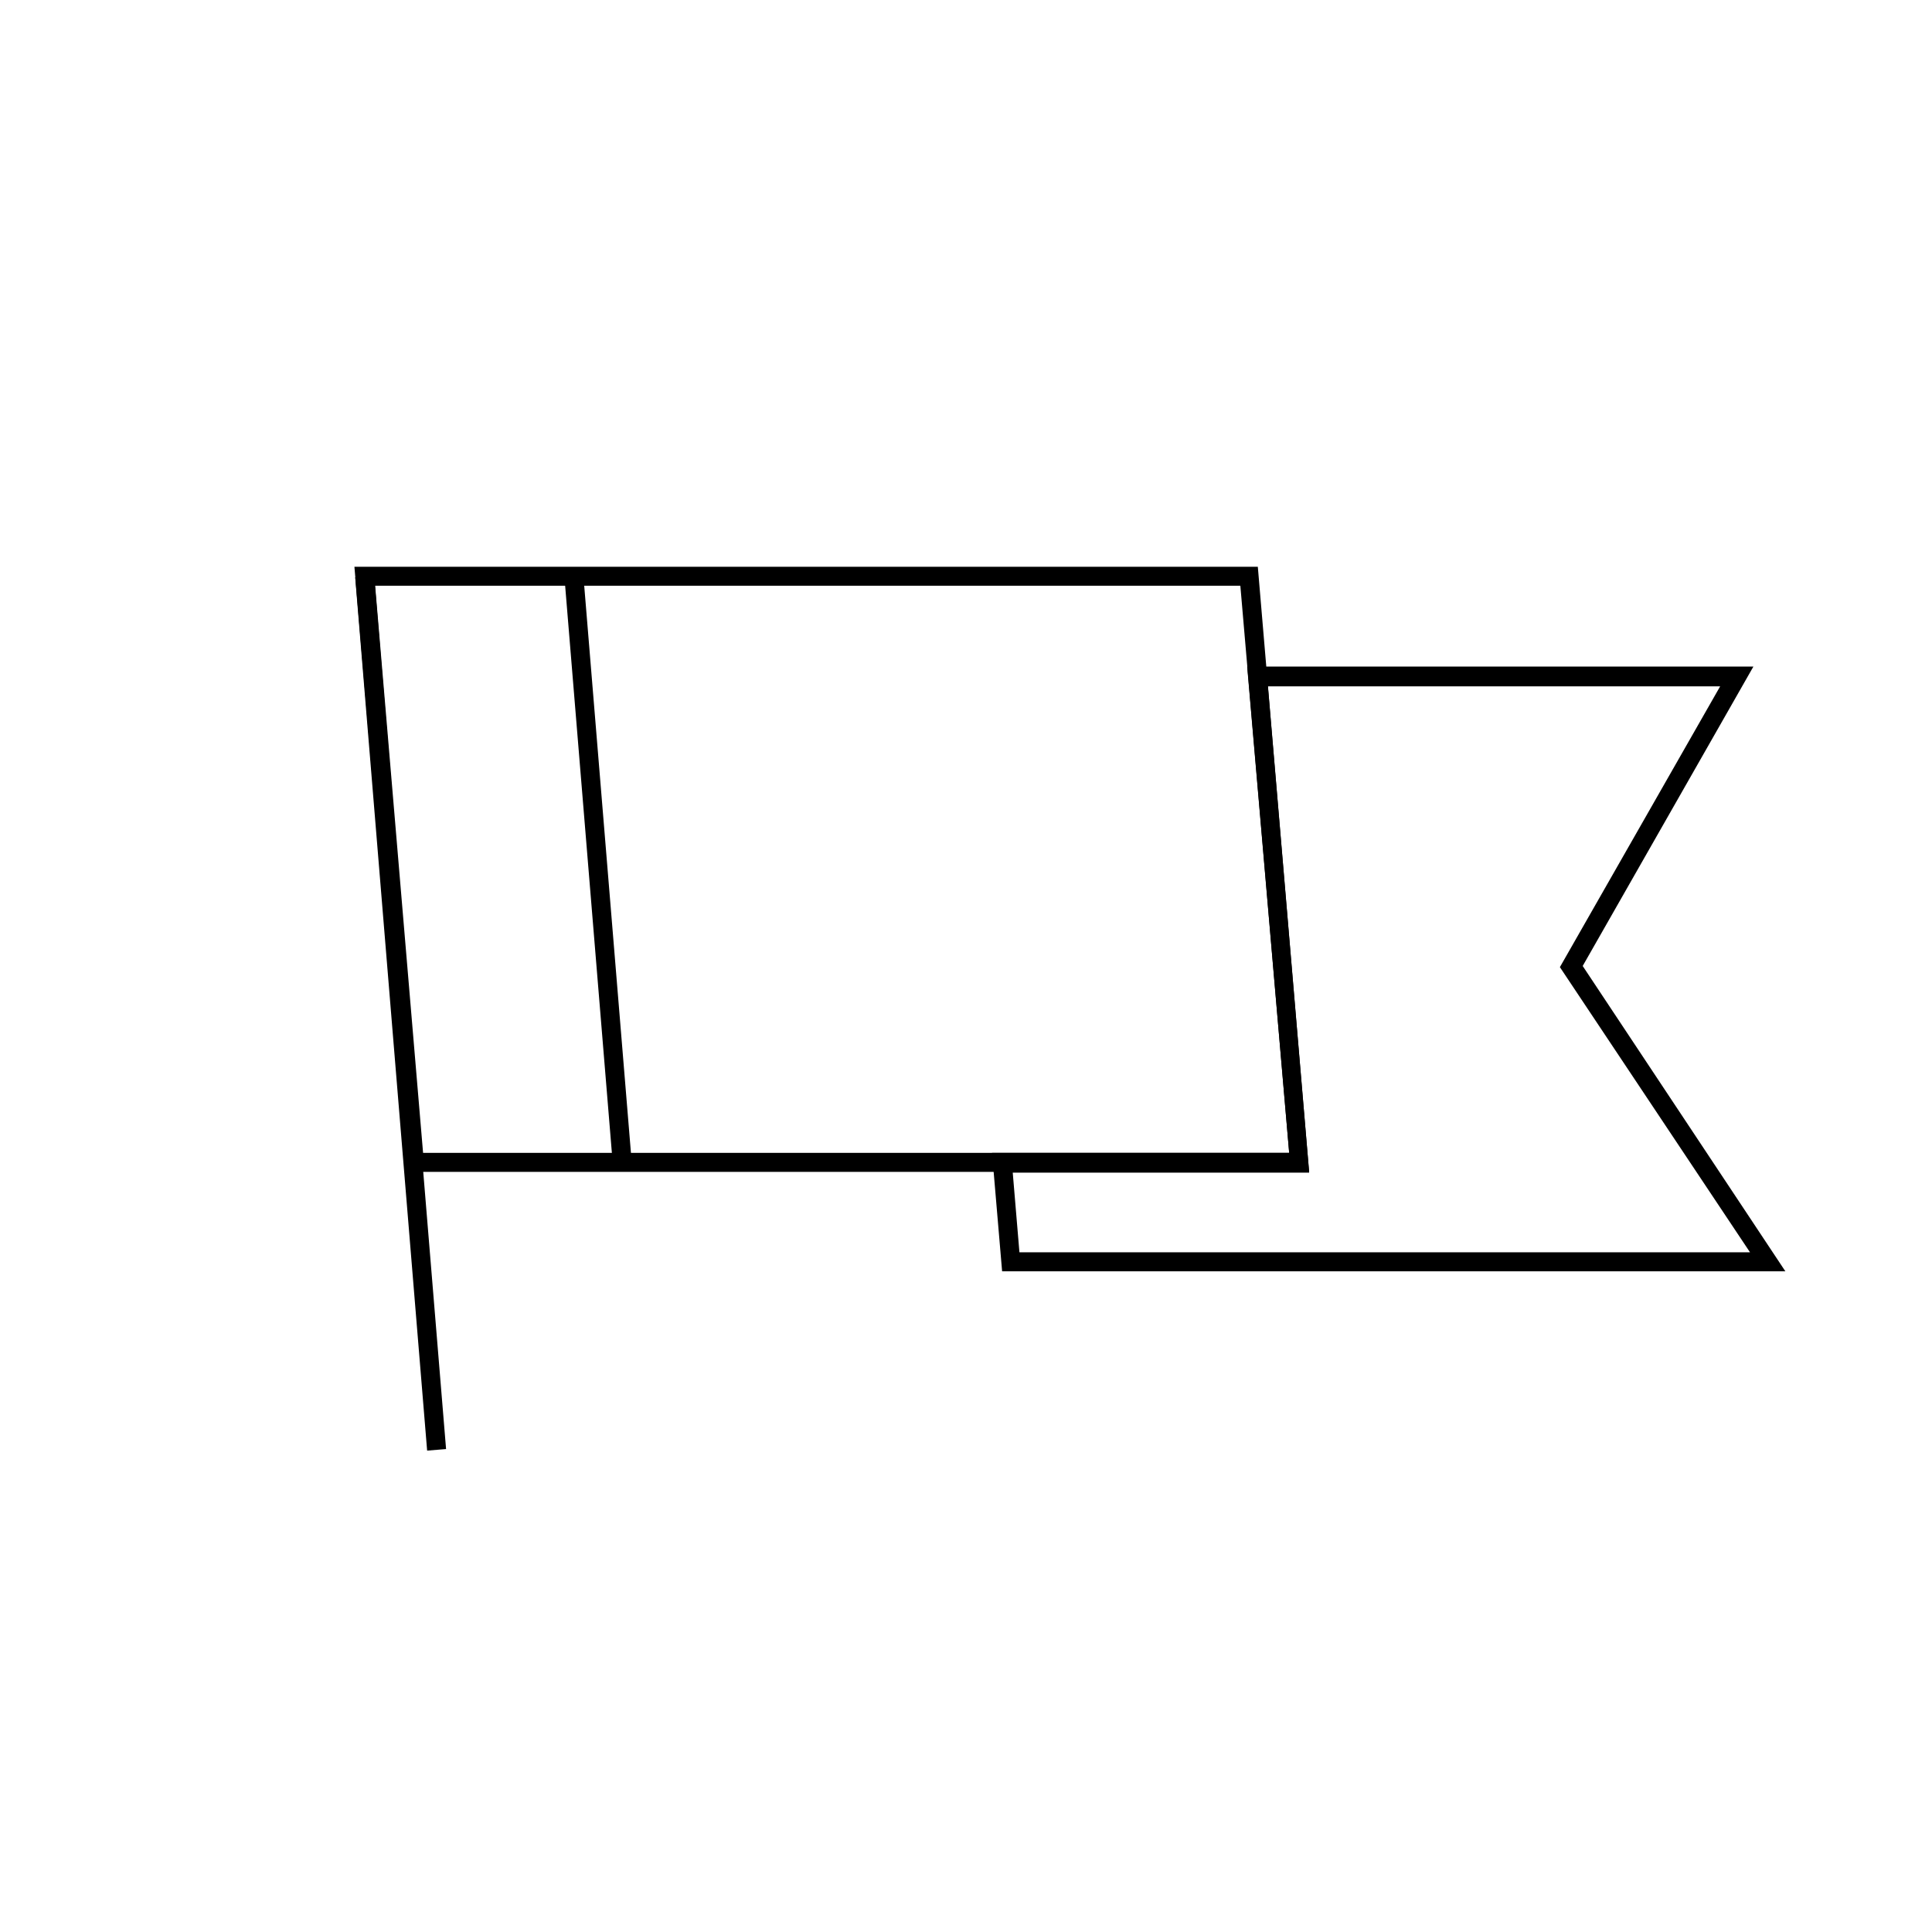 <?xml version="1.0" encoding="UTF-8"?>
<!-- Uploaded to: ICON Repo, www.svgrepo.com, Generator: ICON Repo Mixer Tools -->
<svg fill="#000000" width="800px" height="800px" version="1.1" viewBox="144 144 512 512" xmlns="http://www.w3.org/2000/svg">
 <g>
  <path d="m617.14 480.91h-207.57l-2.672-31.387h78.746l-11.133-128.88h134.16l-45.242 79.352zm-202.98-5.039h193.61l-50.383-75.57 42.473-74.414h-119.86l10.934 128.88h-78.547z"/>
  <path d="m490.94 454.56h-239.41l-13.605-160.36h239.41zm-234.82-5.039h229.53l-12.945-150.29h-229.29z"/>
  <path d="m238.13 297.01 5.019-0.414 19.066 231.42-5.019 0.414z"/>
  <path d="m293.59 297.05 5.019-0.414 12.793 155.25-5.019 0.414z"/>
 </g>
</svg>
